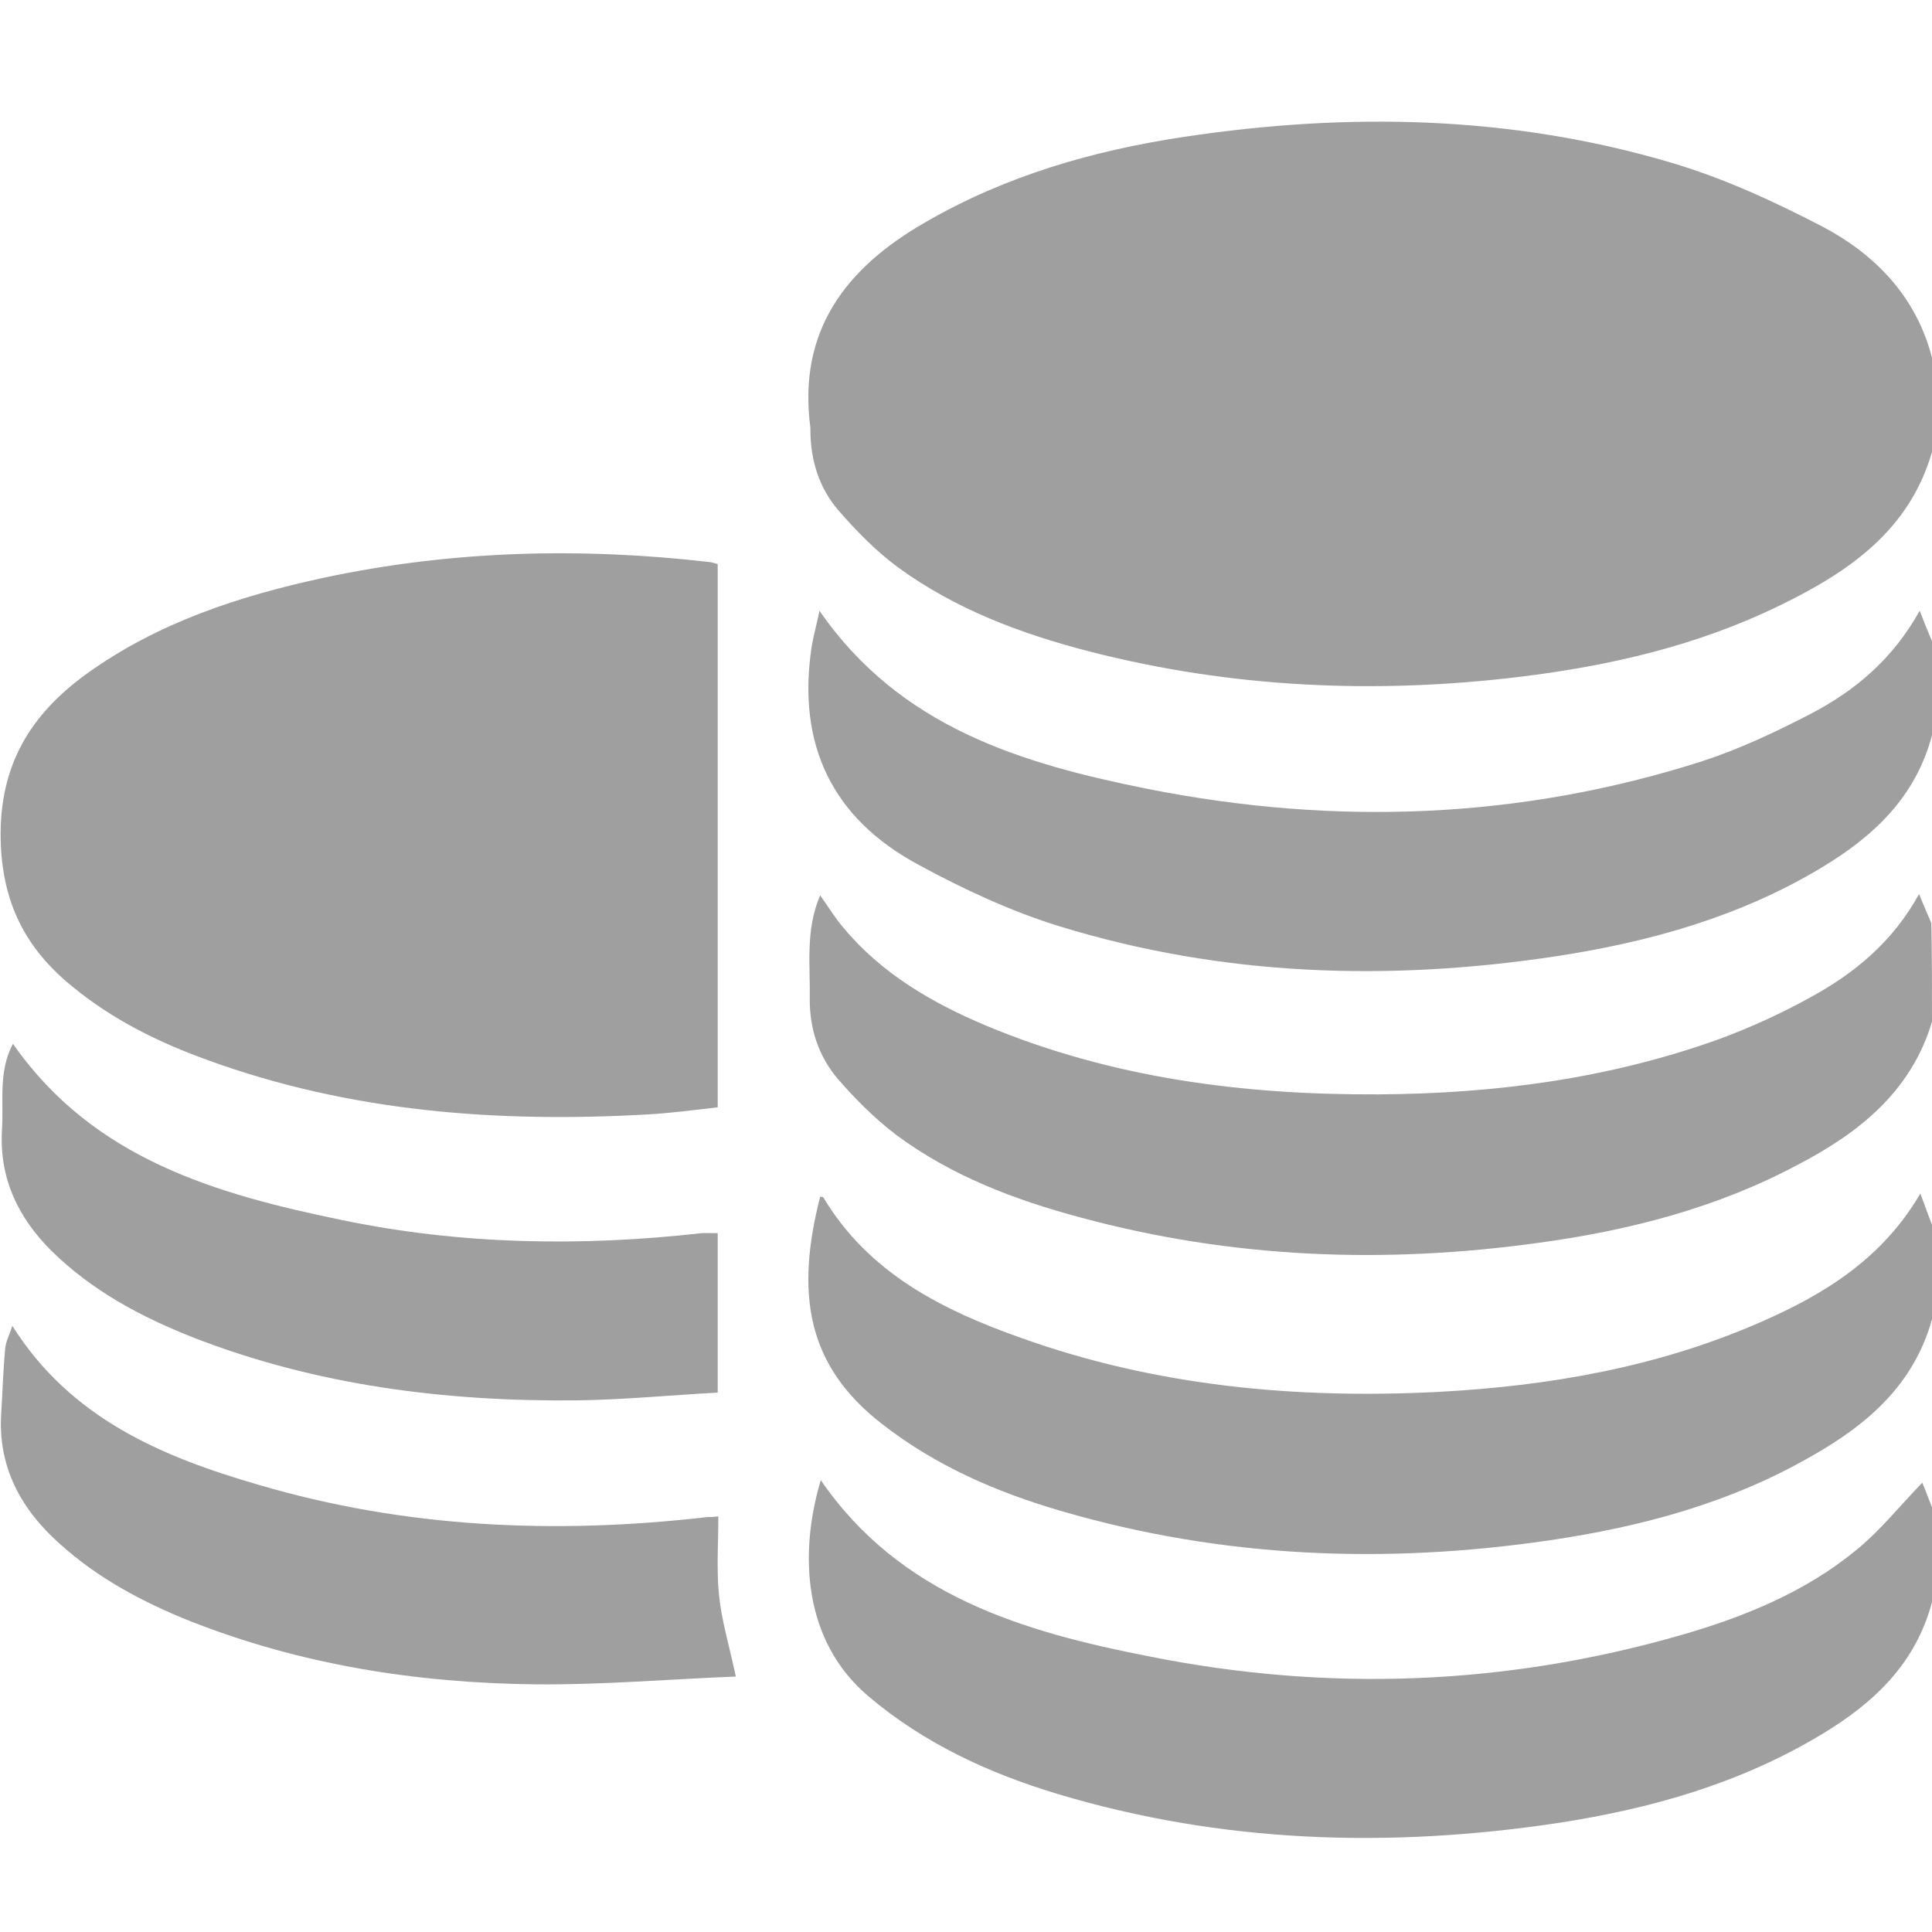 <?xml version="1.0" encoding="utf-8"?>
<!-- Generator: Adobe Illustrator 24.1.2, SVG Export Plug-In . SVG Version: 6.00 Build 0)  -->
<svg version="1.1" id="Capa_1" xmlns="http://www.w3.org/2000/svg" xmlns:xlink="http://www.w3.org/1999/xlink" x="0px" y="0px"
	 viewBox="0 0 298 298" style="enable-background:new 0 0 298 298;" xml:space="preserve">
<style type="text/css">
	.st0{fill:#9F9F9F;}
</style>
<path class="st0" d="M298,69.7c-3.5,12.2-13,18.6-23.5,23.7c-12.7,6.2-26.2,9.3-40.1,11c-22.3,2.7-44.5,1.7-66.3-3.9
	c-10.5-2.7-20.7-6.5-29.6-13c-3.4-2.5-6.4-5.6-9.2-8.8c-3-3.5-4.3-7.8-4.3-12.4c0-0.1,0-0.2,0-0.3c-2-15,5.5-24.7,17.7-31.7
	c12.4-7.2,26-11.1,40-13.2c25.3-3.8,50.5-3.3,75.1,4c8.1,2.4,15.9,6,23.4,9.9c8.1,4.3,14.4,10.8,16.8,20.2C298,60,298,64.9,298,69.7
	z"/>
<path class="st0" d="M298,157.6c-3.2,10.7-11.2,17.1-20.6,22c-12.5,6.7-26.1,10.2-40.1,12.1c-23.8,3.3-47.3,2.4-70.6-3.9
	c-10.1-2.7-19.9-6.4-28.4-12.7c-3.3-2.5-6.3-5.5-9-8.6c-3-3.5-4.4-7.7-4.4-12.3c0.1-5.3-0.7-10.7,1.6-16.1c1.3,1.8,2.3,3.5,3.6,5
	c5.9,7.1,13.7,11.6,22,15.1c19.4,8.1,39.7,10.7,60.5,10.6c17.9-0.1,35.5-2.4,52.5-8.5c4.9-1.8,9.7-4,14.2-6.5
	c6.8-3.7,12.7-8.6,16.7-15.9c0.7,1.7,1.3,3.1,1.9,4.5C298,147.5,298,152.5,298,157.6z"/>
<path class="st0" d="M298,113.4c-2.5,9.5-9,15.6-17,20.4c-12.6,7.6-26.6,11.5-41,13.7c-25.8,3.9-51.4,3.1-76.5-4.6
	c-7.5-2.3-14.8-5.7-21.8-9.5c-13.4-7.2-18.8-18.6-16.5-33.7c0.3-1.8,0.8-3.5,1.2-5.5c12.4,18,31.2,23.6,50.7,27.5
	c28.8,5.7,57.4,4.7,85.5-4.3c5.8-1.9,11.3-4.5,16.7-7.3c6.9-3.6,12.7-8.5,16.8-15.9c0.7,1.8,1.3,3.3,1.9,4.7
	C298,103.7,298,108.5,298,113.4z"/>
<path class="st0" d="M298,247.1c-2.5,9.5-9,15.6-17,20.4c-12.6,7.6-26.4,11.5-40.8,13.7c-26,3.9-51.8,3.1-77.1-4.5
	c-10.6-3.2-20.6-7.8-29.2-15.1c-10-8.5-10.7-21.9-7.3-33.3c12.2,17.8,31.2,23.4,50.7,27.2c27.5,5.5,54.9,4.5,82-3.3
	c9.7-2.8,19.1-6.6,27-13.1c3.7-3,6.7-6.8,10.2-10.4c0.4,0.9,0.9,2.3,1.5,3.8C298,237.4,298,242.3,298,247.1z"/>
<path class="st0" d="M298,203.5c-2.8,10-9.8,16.1-18.4,21c-12.6,7.3-26.4,11-40.7,13.1c-25.3,3.7-50.4,2.7-75.1-4.5
	c-10-2.9-19.5-7-27.8-13.5c-11.6-9-13.3-20.1-9.5-35c0.2,0,0.4,0,0.5,0.1c7,11.7,18.4,17.4,30.6,21.7c20.7,7.4,42.2,9.4,64.1,8.3
	c17.1-0.9,33.9-3.8,49.7-10.7c9.9-4.3,18.9-9.8,24.8-19.9c0.7,1.8,1.2,3.3,1.8,4.8C298,193.8,298,198.7,298,203.5z"/>
<path class="st0" d="M110.7,87c0,27.8,0,55.6,0,83.8c-3.6,0.4-7.2,0.9-10.9,1.1c-23.1,1.3-45.9-0.4-67.8-8.4
	c-7.5-2.7-14.6-6.2-20.8-11.3c-7.3-5.9-10.9-13-11.1-22.8c-0.2-11.4,4.6-19.2,13.3-25.5c11-7.9,23.6-12,36.6-14.8
	c19.7-4.2,39.6-4.7,59.5-2.4C109.8,86.7,110.2,86.9,110.7,87z"/>
<path class="st0" d="M1.9,204.5c9,14.3,23.1,20.2,37.9,24.5c22.7,6.7,45.9,7.7,69.3,5c0.4,0,0.8,0,1.7-0.1c0,4.1-0.3,8.1,0.1,12.1
	c0.4,4,1.6,7.9,2.6,12.6c-10.3,0.4-20.6,1.3-30.9,1.2c-18.3-0.2-36.2-3-53.4-9.8c-7.2-2.9-14-6.5-19.9-11.8
	c-6.1-5.4-9.7-12-9.1-20.4c0.2-3.3,0.3-6.6,0.6-9.8C0.9,206.9,1.5,205.8,1.9,204.5z"/>
<path class="st0" d="M110.7,190.2c0,8.1,0,16.1,0,24.6c-7.3,0.4-14.5,1.1-21.7,1.2c-20.3,0.2-40.2-2.3-59.2-9.7
	c-8.1-3.2-15.6-7.2-21.9-13.4c-5.1-5.1-8-11.1-7.6-18.5c0.3-4.5-0.6-9.1,1.7-13.4c12.4,17.8,31.4,23.2,50.8,27.2
	c18.3,3.8,36.9,4.1,55.5,2C109,190.2,109.8,190.2,110.7,190.2z"/>
</svg>
